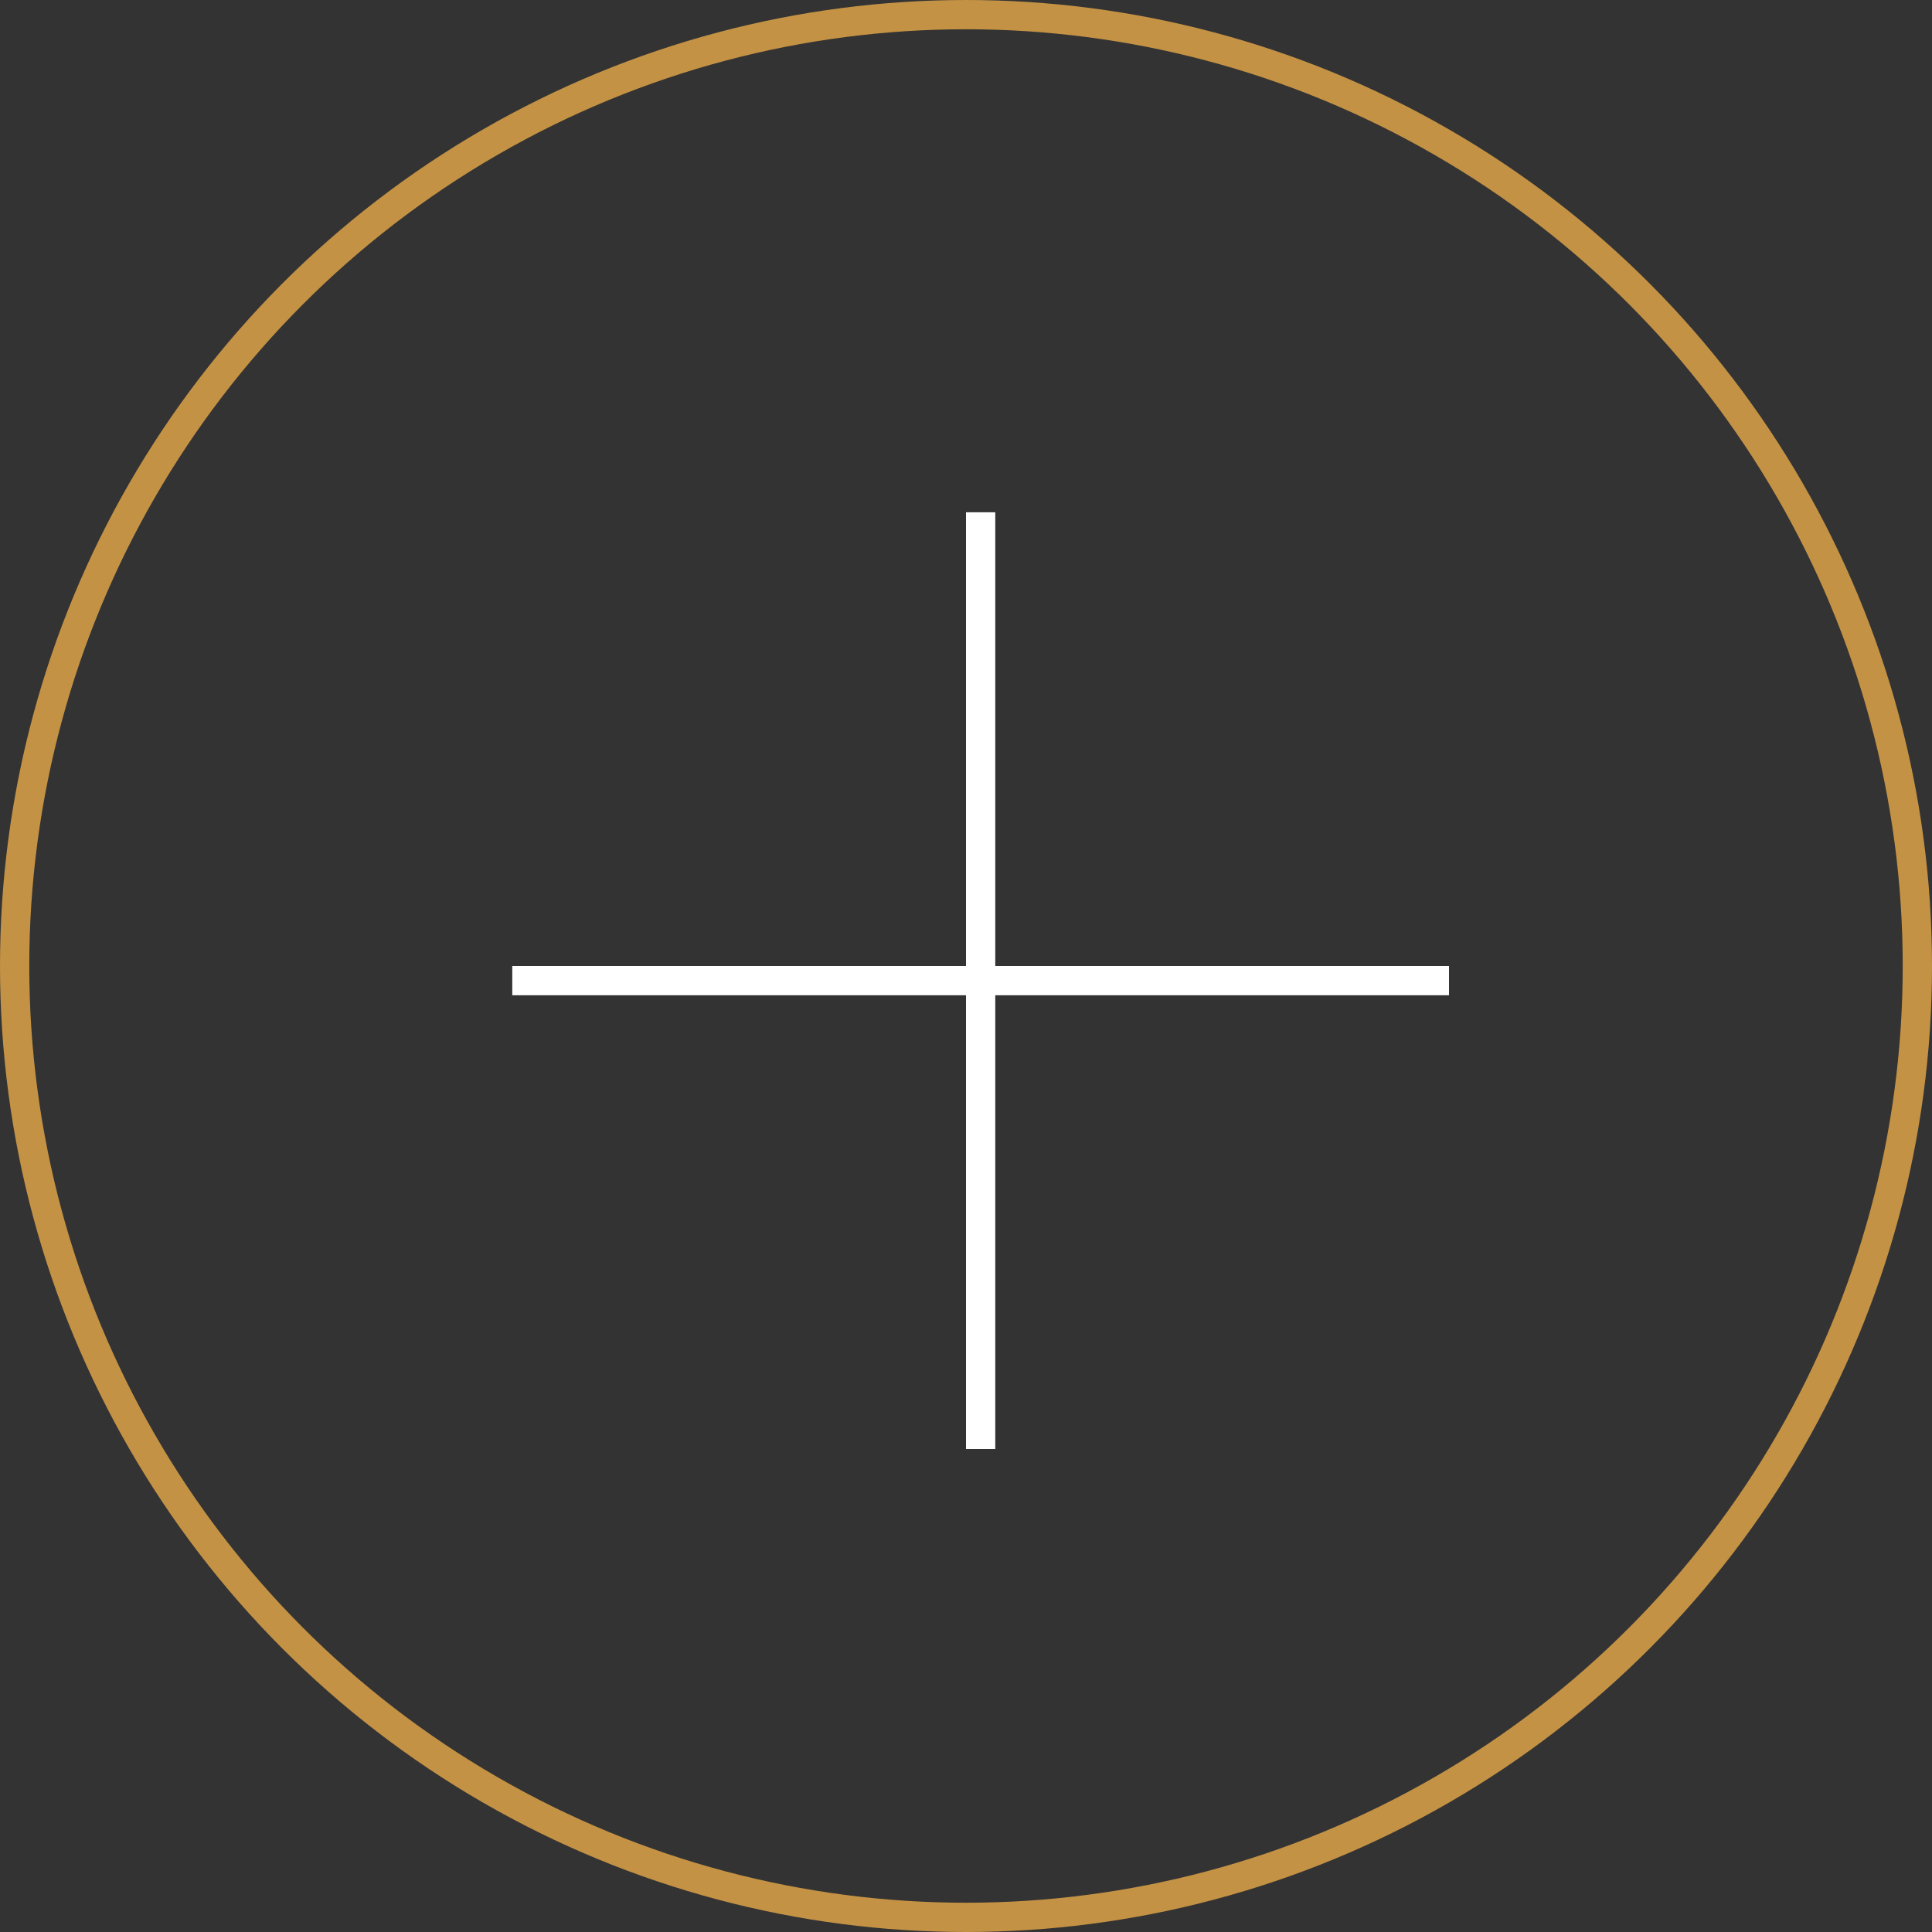 <svg xmlns="http://www.w3.org/2000/svg" width="66" height="66" viewBox="0 0 66 66">
  <rect x="0" y="0" width="66" height="66" fill="#333333" stroke="none"/>
  <g id="Group_849" data-name="Group 849" transform="translate(-252 -2940)">
    <g id="Ellipse_1" data-name="Ellipse 1" transform="translate(252 2940)" fill="none" stroke="#c49244" stroke-width="1">
      <circle cx="33" cy="33" r="33" stroke="none"/>
      <circle cx="33" cy="33" r="32.5" fill="none"/>
    </g>
    <line id="Line_107" data-name="Line 107" y2="32" transform="translate(285.5 2957.5)" fill="none" stroke="#fff" stroke-width="1"/>
    <line id="Line_108" data-name="Line 108" y2="32" transform="translate(301.5 2973.5) rotate(90)" fill="none" stroke="#fff" stroke-width="1"/>
  </g>
</svg>
